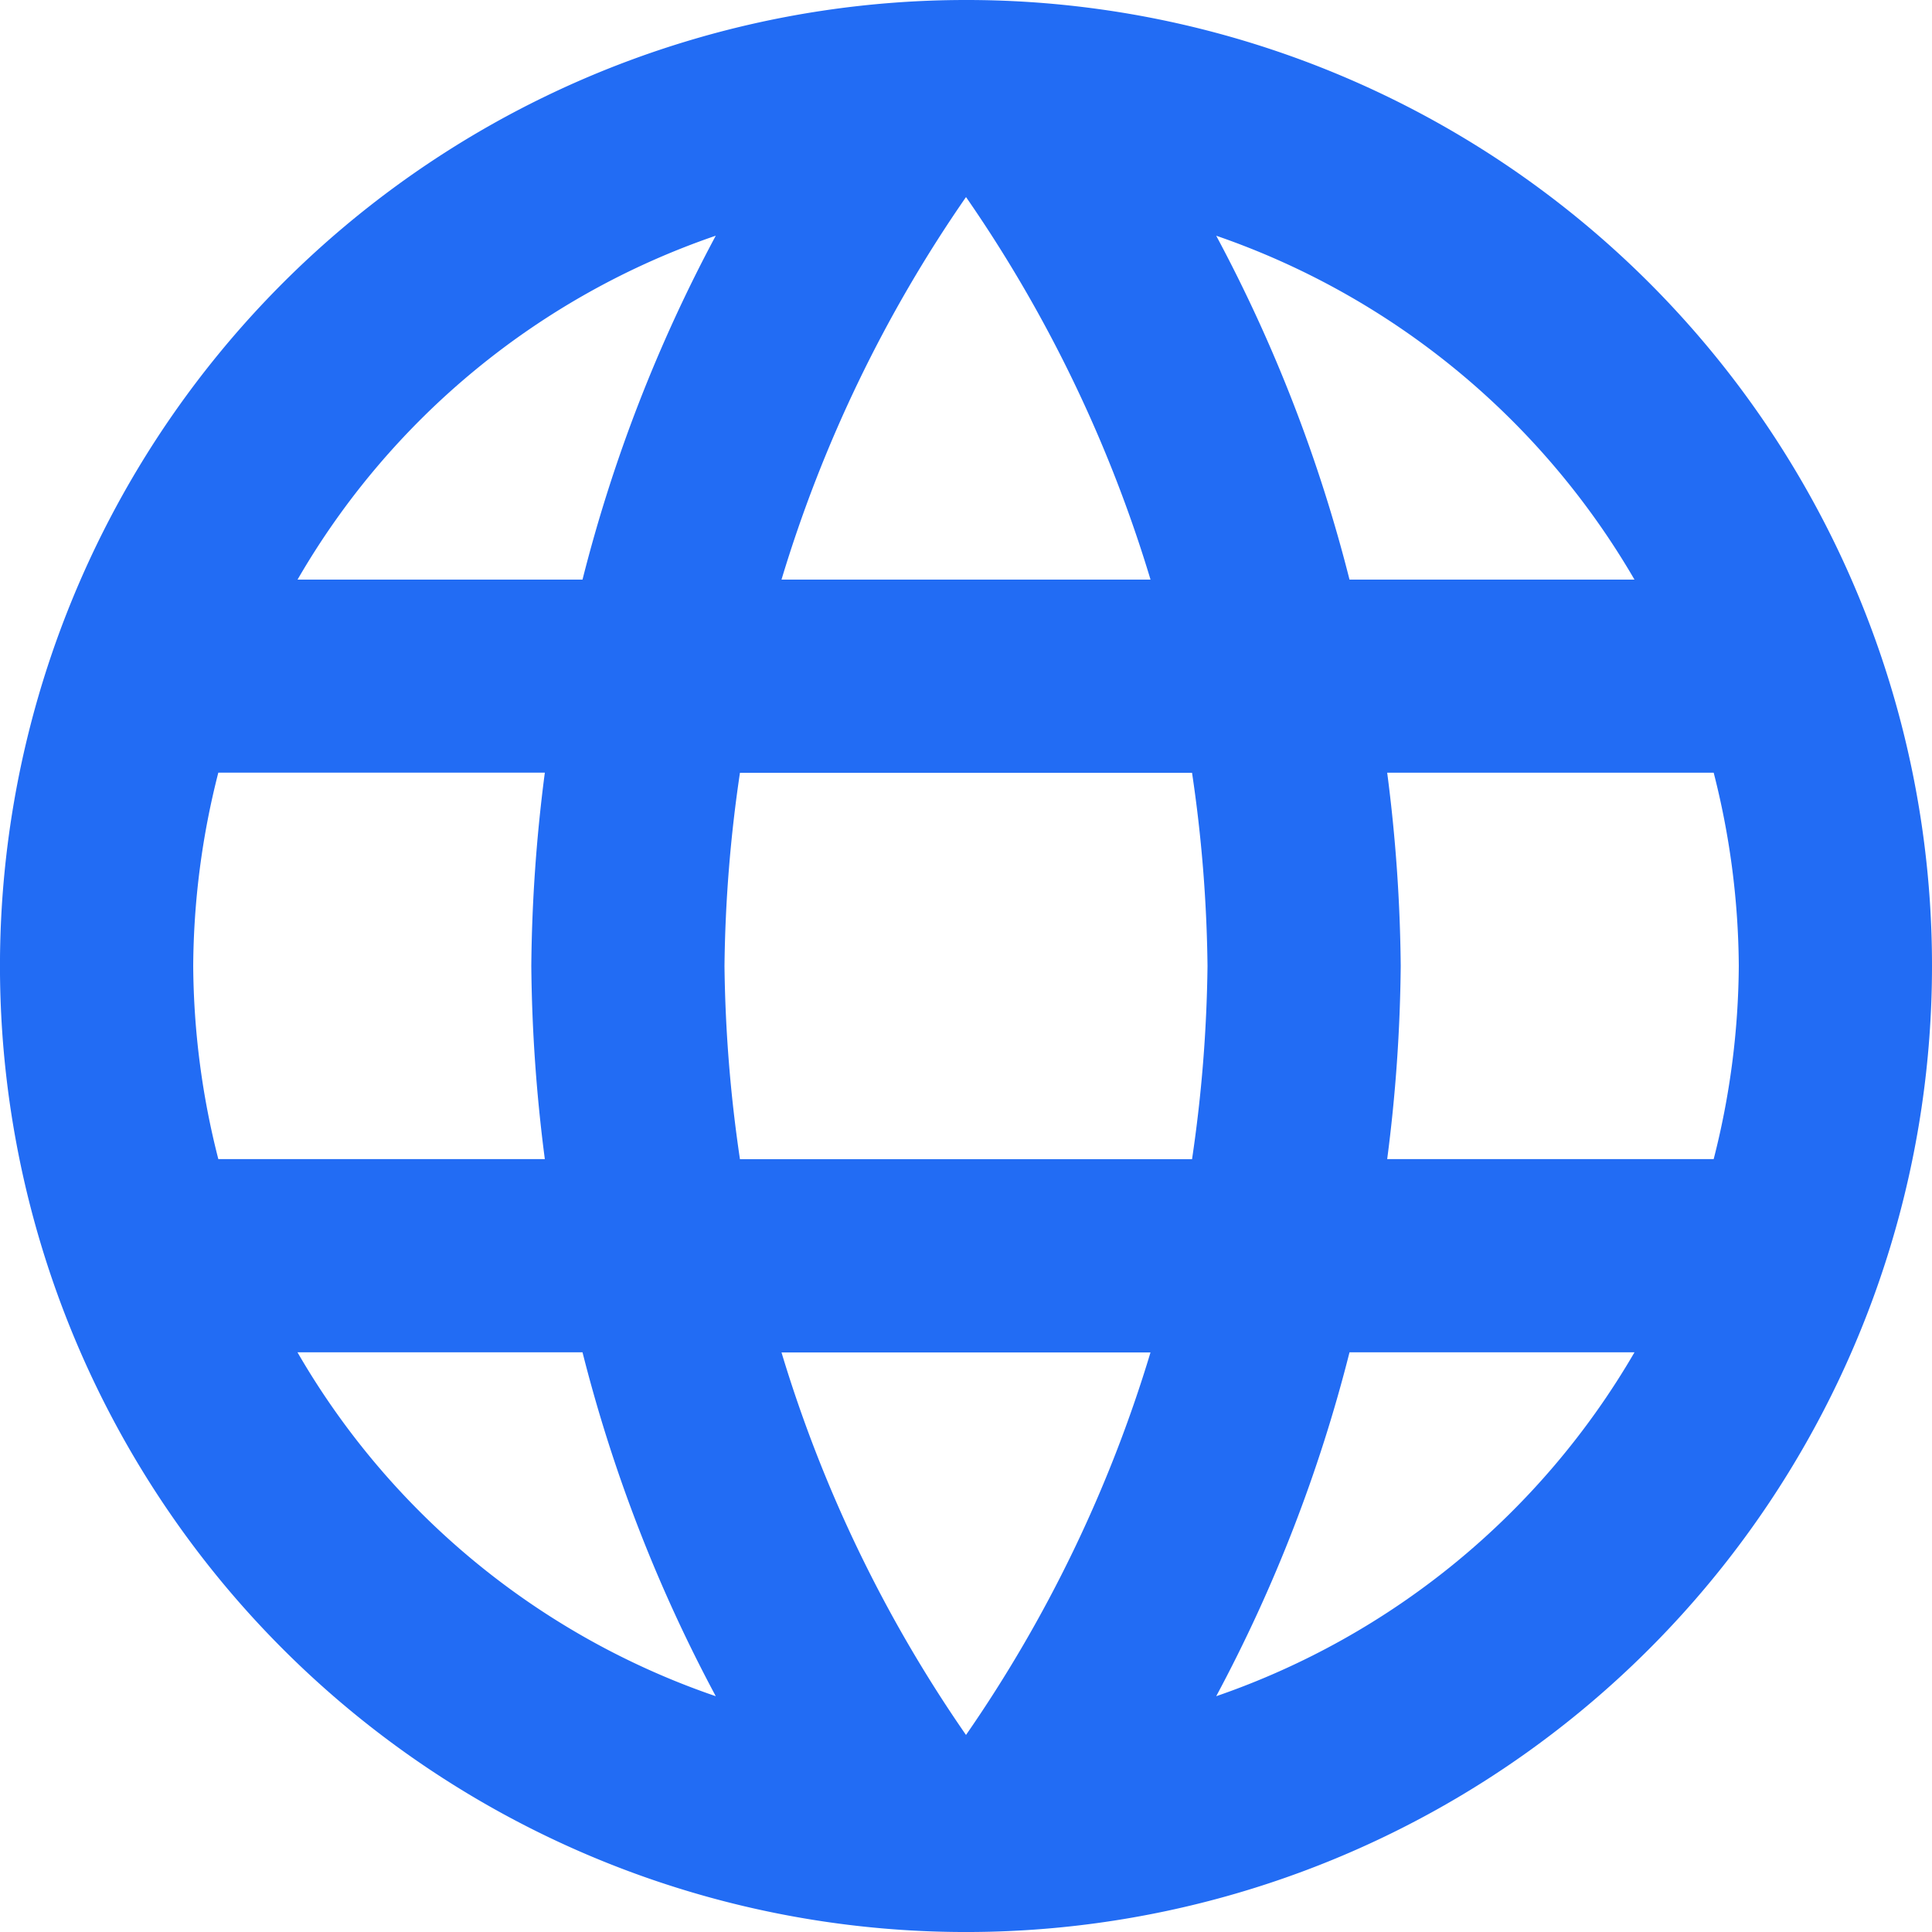 <svg xmlns="http://www.w3.org/2000/svg" width="83.945" height="83.945" viewBox="0 0 83.945 83.945">
  <path id="Path_99607" data-name="Path 99607" d="M43.931,2A41.973,41.973,0,1,0,85.945,43.973,41.952,41.952,0,0,0,43.931,2ZM73.018,27.184H60.636a65.682,65.682,0,0,0-5.792-14.942A33.7,33.7,0,0,1,73.018,27.184ZM43.973,10.562a59.126,59.126,0,0,1,8.017,16.621H35.956A59.126,59.126,0,0,1,43.973,10.562Zm-32.487,41.8a34.593,34.593,0,0,1-1.091-8.395,34.593,34.593,0,0,1,1.091-8.395H25.673a69.32,69.32,0,0,0-.588,8.395,69.319,69.319,0,0,0,.588,8.395Zm3.442,8.395H27.31A65.683,65.683,0,0,0,33.1,75.7,33.523,33.523,0,0,1,14.928,60.762ZM27.31,27.184H14.928A33.523,33.523,0,0,1,33.1,12.241,65.684,65.684,0,0,0,27.31,27.184Zm16.663,50.2a59.126,59.126,0,0,1-8.017-16.621H51.989A59.126,59.126,0,0,1,43.973,77.383Zm9.822-25.016H34.151a61.752,61.752,0,0,1-.672-8.395,61.216,61.216,0,0,1,.672-8.395H53.794a61.216,61.216,0,0,1,.672,8.395A61.752,61.752,0,0,1,53.794,52.367ZM54.844,75.7a65.683,65.683,0,0,0,5.792-14.942H73.018A33.7,33.7,0,0,1,54.844,75.7Zm7.429-23.337a69.318,69.318,0,0,0,.588-8.395,69.318,69.318,0,0,0-.588-8.395H76.459a34.593,34.593,0,0,1,1.091,8.395,34.593,34.593,0,0,1-1.091,8.395Z" transform="translate(-2 -2)" fill="#226cf4"/>
</svg>
